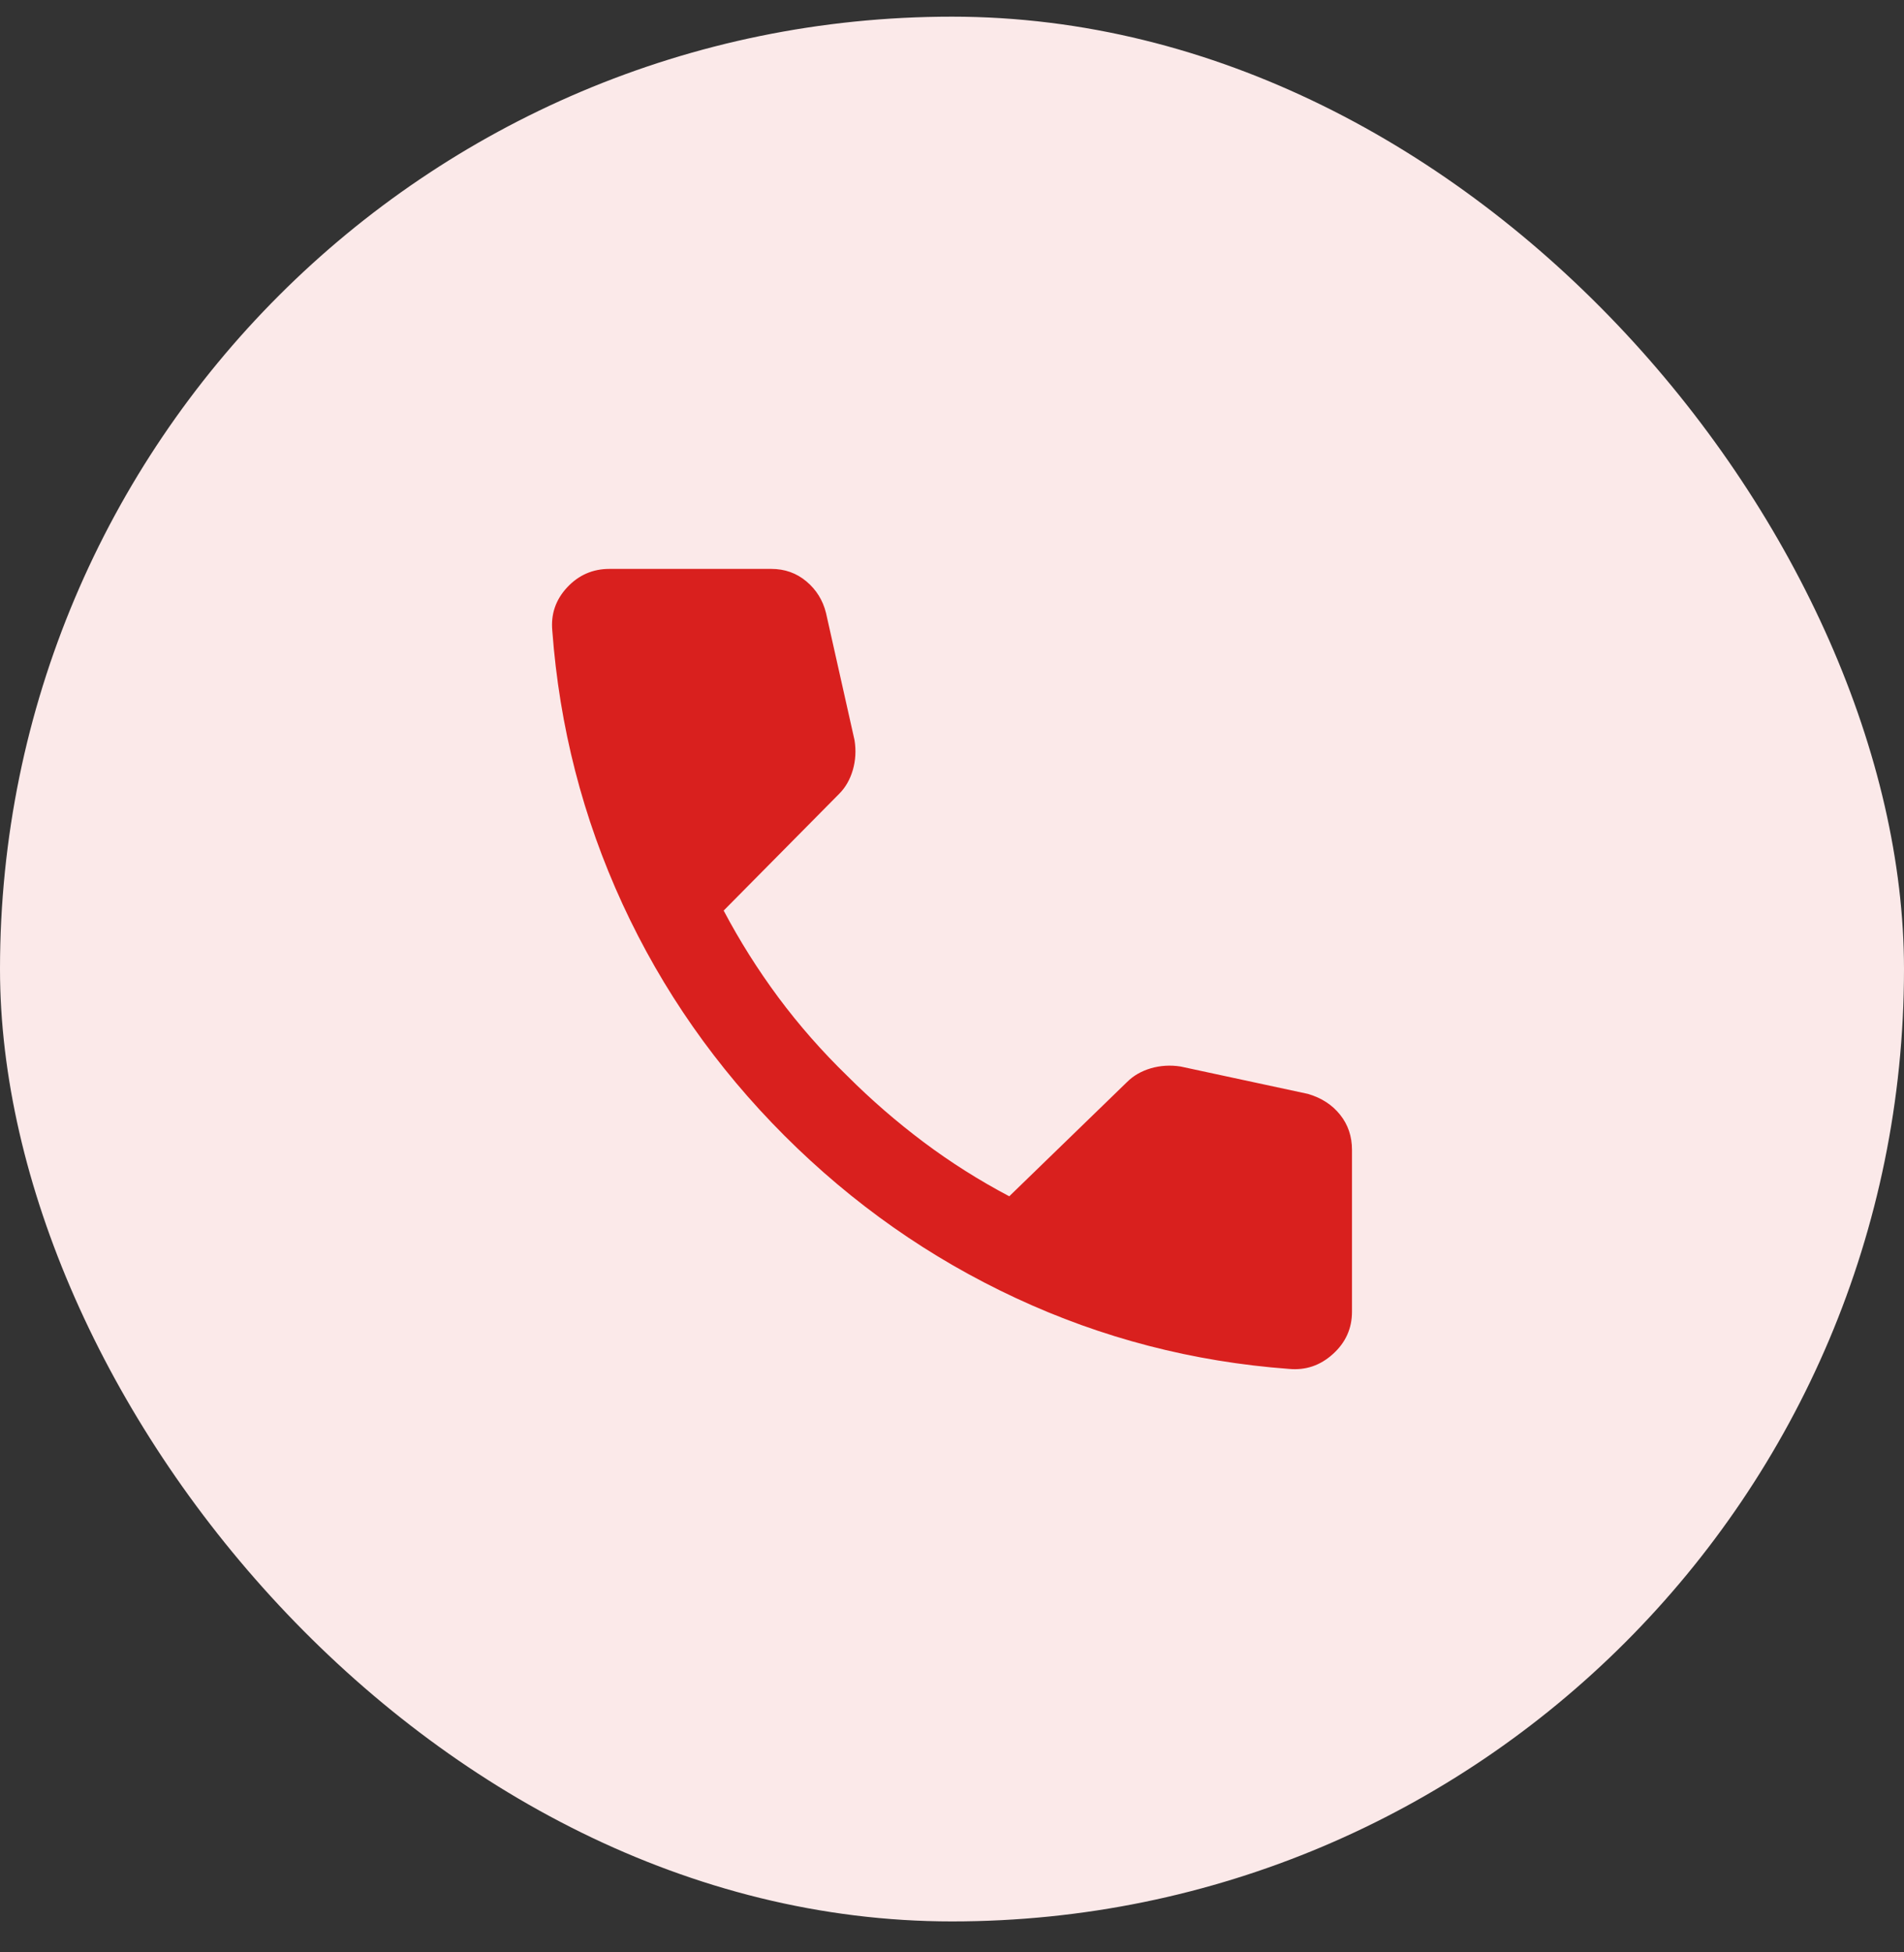 <svg width="40" height="41" viewBox="0 0 40 41" fill="none" xmlns="http://www.w3.org/2000/svg">
<rect x="0" y="0" width="40" height="41" fill="#333333" stroke="none"/>
<rect y="0.35" width="40" height="40" rx="20" fill="#FBE9E9"/>
<path d="M27.078 28.747C25.062 28.597 23.149 28.101 21.341 27.259C19.532 26.418 17.912 25.28 16.478 23.847C15.045 22.413 13.912 20.793 13.078 18.984C12.245 17.176 11.753 15.263 11.603 13.247C11.57 12.897 11.674 12.593 11.916 12.334C12.157 12.076 12.453 11.947 12.803 11.947H16.203C16.487 11.947 16.732 12.034 16.941 12.209C17.149 12.384 17.287 12.605 17.353 12.872L17.953 15.547C17.987 15.763 17.974 15.972 17.916 16.172C17.857 16.372 17.762 16.538 17.628 16.672L15.203 19.122C15.537 19.755 15.92 20.363 16.353 20.947C16.787 21.53 17.27 22.08 17.803 22.597C18.303 23.097 18.837 23.559 19.403 23.984C19.97 24.409 20.57 24.788 21.203 25.122L23.678 22.722C23.812 22.588 23.978 22.493 24.178 22.434C24.378 22.376 24.587 22.363 24.803 22.397L27.478 22.972C27.762 23.055 27.987 23.201 28.153 23.409C28.32 23.618 28.403 23.863 28.403 24.147V27.547C28.403 27.897 28.27 28.193 28.003 28.434C27.737 28.676 27.428 28.78 27.078 28.747Z" fill="#D9201E"/>
</svg>
